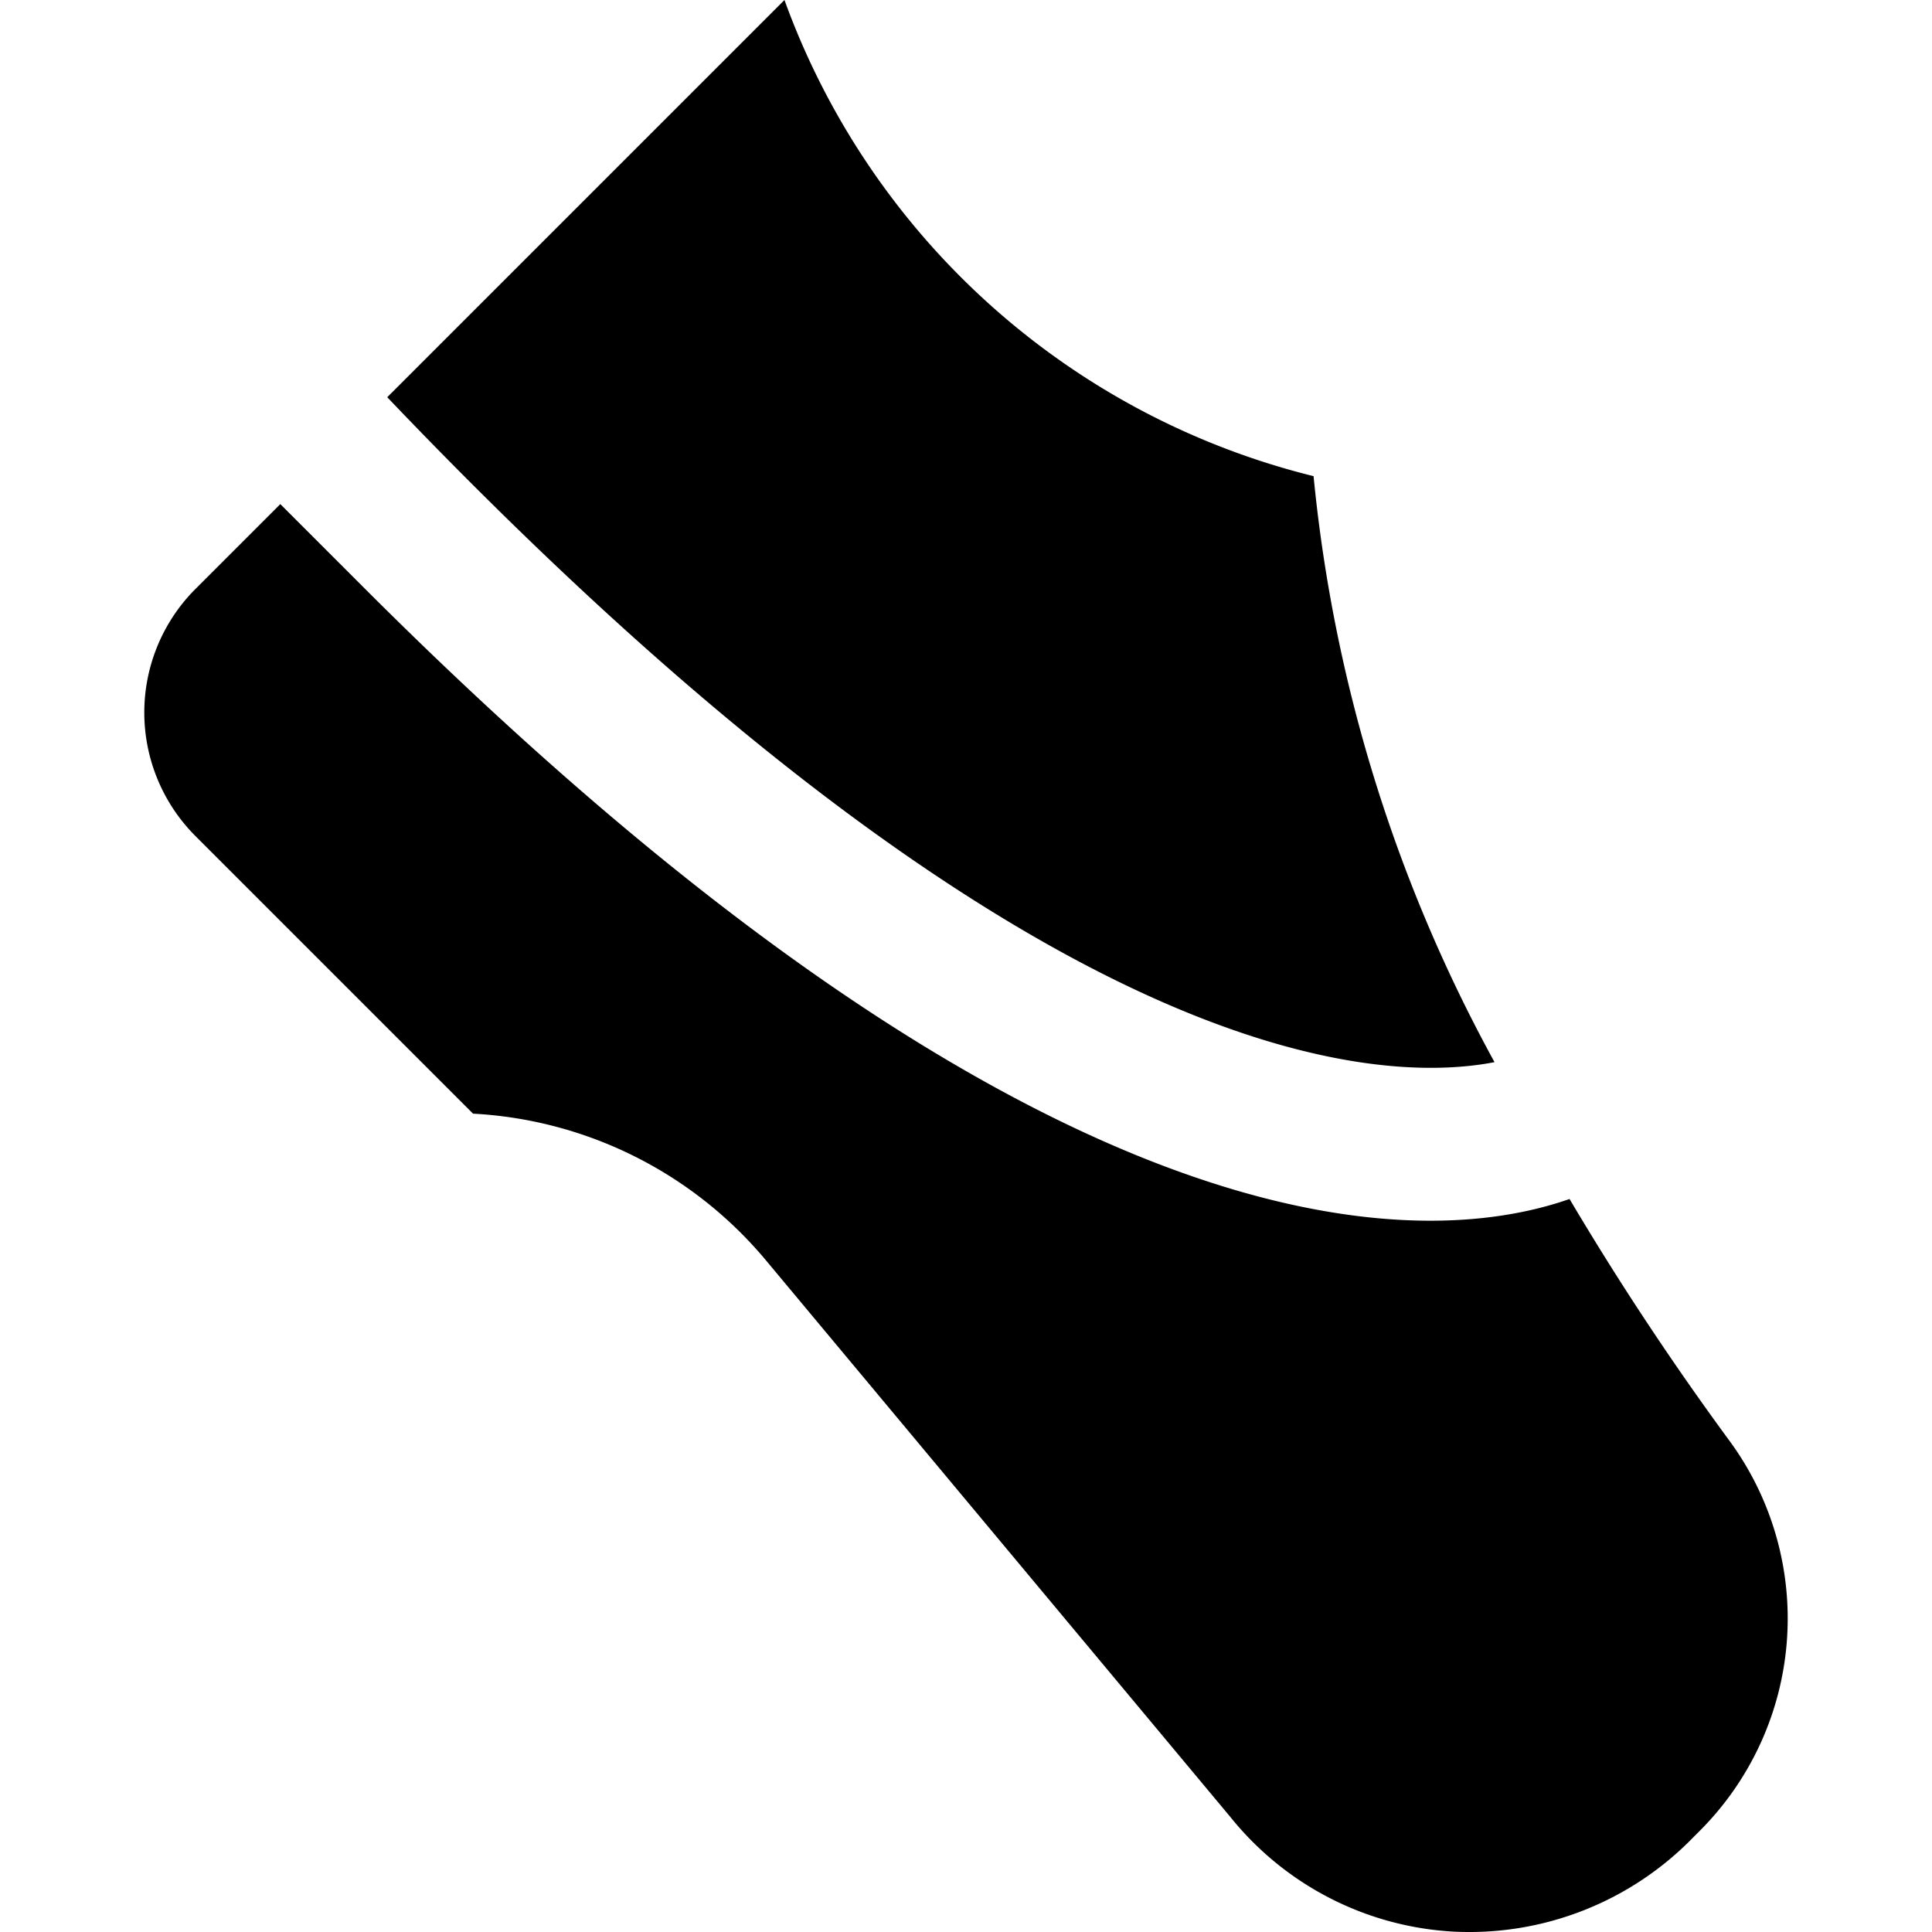<?xml version="1.0" encoding="UTF-8" standalone="no"?>
<svg
   xmlns:dc="http://purl.org/dc/elements/1.1/"
   xmlns:cc="http://creativecommons.org/ns#"
   xmlns:rdf="http://www.w3.org/1999/02/22-rdf-syntax-ns#"
   xmlns:svg="http://www.w3.org/2000/svg"
   xmlns="http://www.w3.org/2000/svg"
   id="svg1459"
   version="1.1"
   data-name="Layer 1"
   viewBox="0 0 93.333 93.333"
   x="0px"
   y="0px"
   width="70pt"
   height="70pt">
  <defs
     id="defs1463" />
  <path
     d="M 63.457,23.003 A 36.518,36.518 0 0 1 37.896,2.1123294e-7 L 18.707,19.189 C 49.077,51.028 65.921,52.521 72.199,51.312 A 73.706,73.706 0 0 1 63.457,23.003 Z M 9.42,40.368 22.853,53.8 a 19.8,19.8 0 0 1 14.167,7.107 L 59.453,87.795 a 14.875,14.875 0 0 0 10.779,5.52 15.076,15.076 0 0 0 11.584,-4.572 l 0.332,-0.332 A 14.507,14.507 0 0 0 83.617,69.696 C 80.585,65.574 78.026,61.641 75.823,57.922 68.527,60.48 50.072,60.883 17.593,28.404 l -4.051,-4.051 -4.169,4.169 a 8.443,8.443 0 0 0 0.047,11.845 z"
     id="path835"
     style="fill:#000000;stroke-width:3.35" />
</svg>
